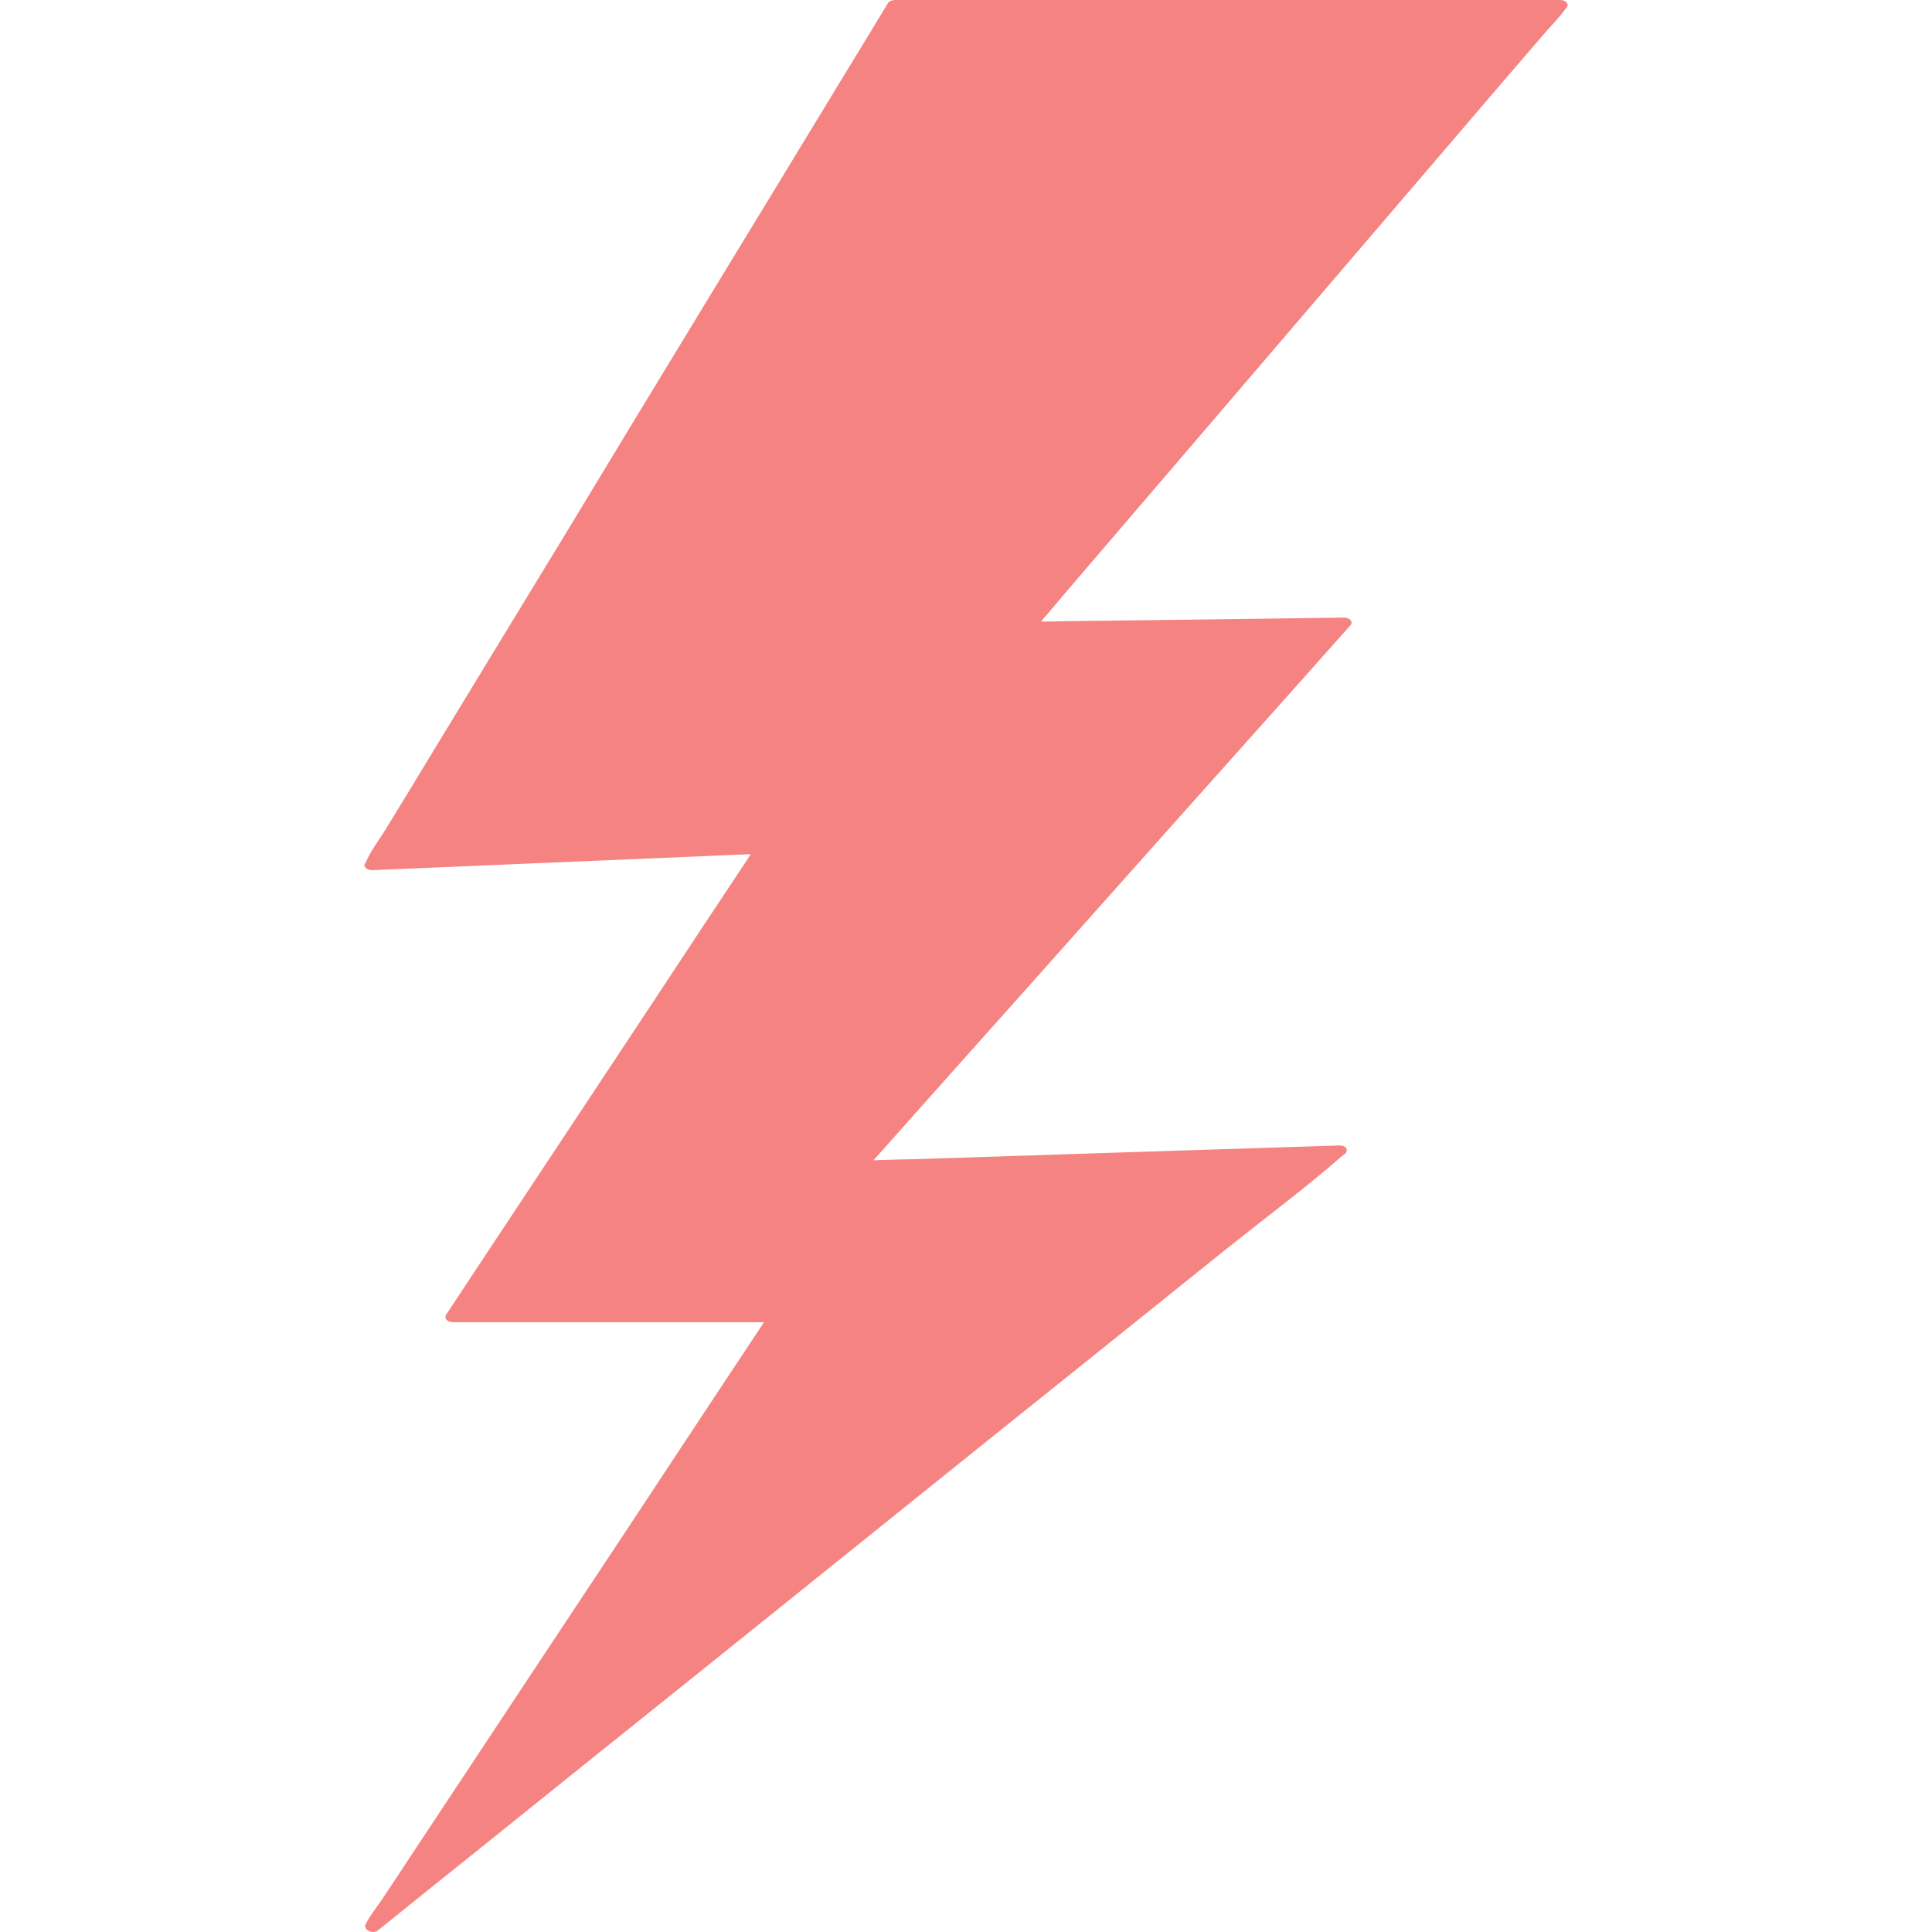 <?xml version="1.0" encoding="utf-8"?>
<!-- Generator: Adobe Illustrator 16.0.0, SVG Export Plug-In . SVG Version: 6.00 Build 0)  -->
<!DOCTYPE svg PUBLIC "-//W3C//DTD SVG 1.1//EN" "http://www.w3.org/Graphics/SVG/1.1/DTD/svg11.dtd">
<svg version="1.1" id="Layer_1" xmlns="http://www.w3.org/2000/svg" xmlns:xlink="http://www.w3.org/1999/xlink" x="0px" y="0px"
	 width="15.109px" height="15.108px" viewBox="0 0 15.109 15.108" enable-background="new 0 0 15.109 15.108" xml:space="preserve">
<path fill="#F58381" d="M12.199,0c-0.586,0-1.173,0-1.76,0C9.508,0,8.576,0,7.646,0C7.432,0,7.216,0,7,0
	C6.975,0,6.957,0.009,6.947,0.02C6.946,0.022,6.943,0.024,6.942,0.028C6.807,0.252,6.67,0.475,6.534,0.699
	c-0.325,0.535-0.65,1.07-0.976,1.604C5.164,2.95,4.771,3.598,4.38,4.245C4.037,4.806,3.697,5.366,3.355,5.929
	C3.244,6.112,3.133,6.295,3.02,6.479c-0.052,0.086-0.122,0.175-0.16,0.266C2.858,6.748,2.855,6.752,2.853,6.756
	C2.839,6.778,2.875,6.807,2.911,6.805c0.892-0.038,1.783-0.075,2.673-0.113C5.682,6.688,5.775,6.683,5.872,6.68
	c-0.261,0.392-0.52,0.785-0.779,1.178C4.658,8.514,4.224,9.17,3.789,9.827C3.69,9.978,3.59,10.129,3.49,10.28
	c-0.018,0.026,0.002,0.06,0.053,0.06c0.735,0,1.471,0,2.205,0c0.076,0,0.15,0,0.227,0c-0.091,0.138-0.183,0.276-0.275,0.415
	c-0.252,0.38-0.502,0.76-0.753,1.14c-0.304,0.457-0.605,0.915-0.909,1.372c-0.263,0.397-0.525,0.795-0.789,1.192
	c-0.086,0.131-0.173,0.263-0.26,0.393c-0.041,0.061-0.091,0.123-0.125,0.187c0,0.003-0.004,0.006-0.004,0.008
	c-0.024,0.037,0.048,0.086,0.096,0.049c0.252-0.204,0.504-0.405,0.757-0.608c0.599-0.482,1.2-0.965,1.802-1.447
	c0.727-0.584,1.455-1.169,2.182-1.754c0.631-0.505,1.261-1.011,1.889-1.516c0.307-0.245,0.628-0.484,0.916-0.736
	c0.005-0.003,0.01-0.007,0.016-0.011c0.028-0.024,0.014-0.068-0.043-0.066c-1.097,0.035-2.19,0.07-3.287,0.106
	C7.068,9.066,6.95,9.07,6.831,9.074c0.408-0.459,0.817-0.917,1.227-1.376c0.679-0.763,1.358-1.525,2.04-2.288
	c0.154-0.174,0.31-0.348,0.464-0.521c0.022-0.025-0.005-0.06-0.053-0.059C9.787,4.84,9.064,4.849,8.342,4.858
	C8.274,4.86,8.207,4.86,8.141,4.861c0.12-0.142,0.24-0.283,0.362-0.425c0.331-0.386,0.661-0.772,0.992-1.158
	c0.401-0.469,0.802-0.938,1.204-1.407c0.346-0.403,0.691-0.808,1.037-1.212c0.116-0.134,0.231-0.268,0.347-0.403
	c0.054-0.062,0.116-0.124,0.161-0.189c0.003-0.003,0.007-0.005,0.008-0.008C12.274,0.032,12.247,0,12.199,0z"/>
</svg>
